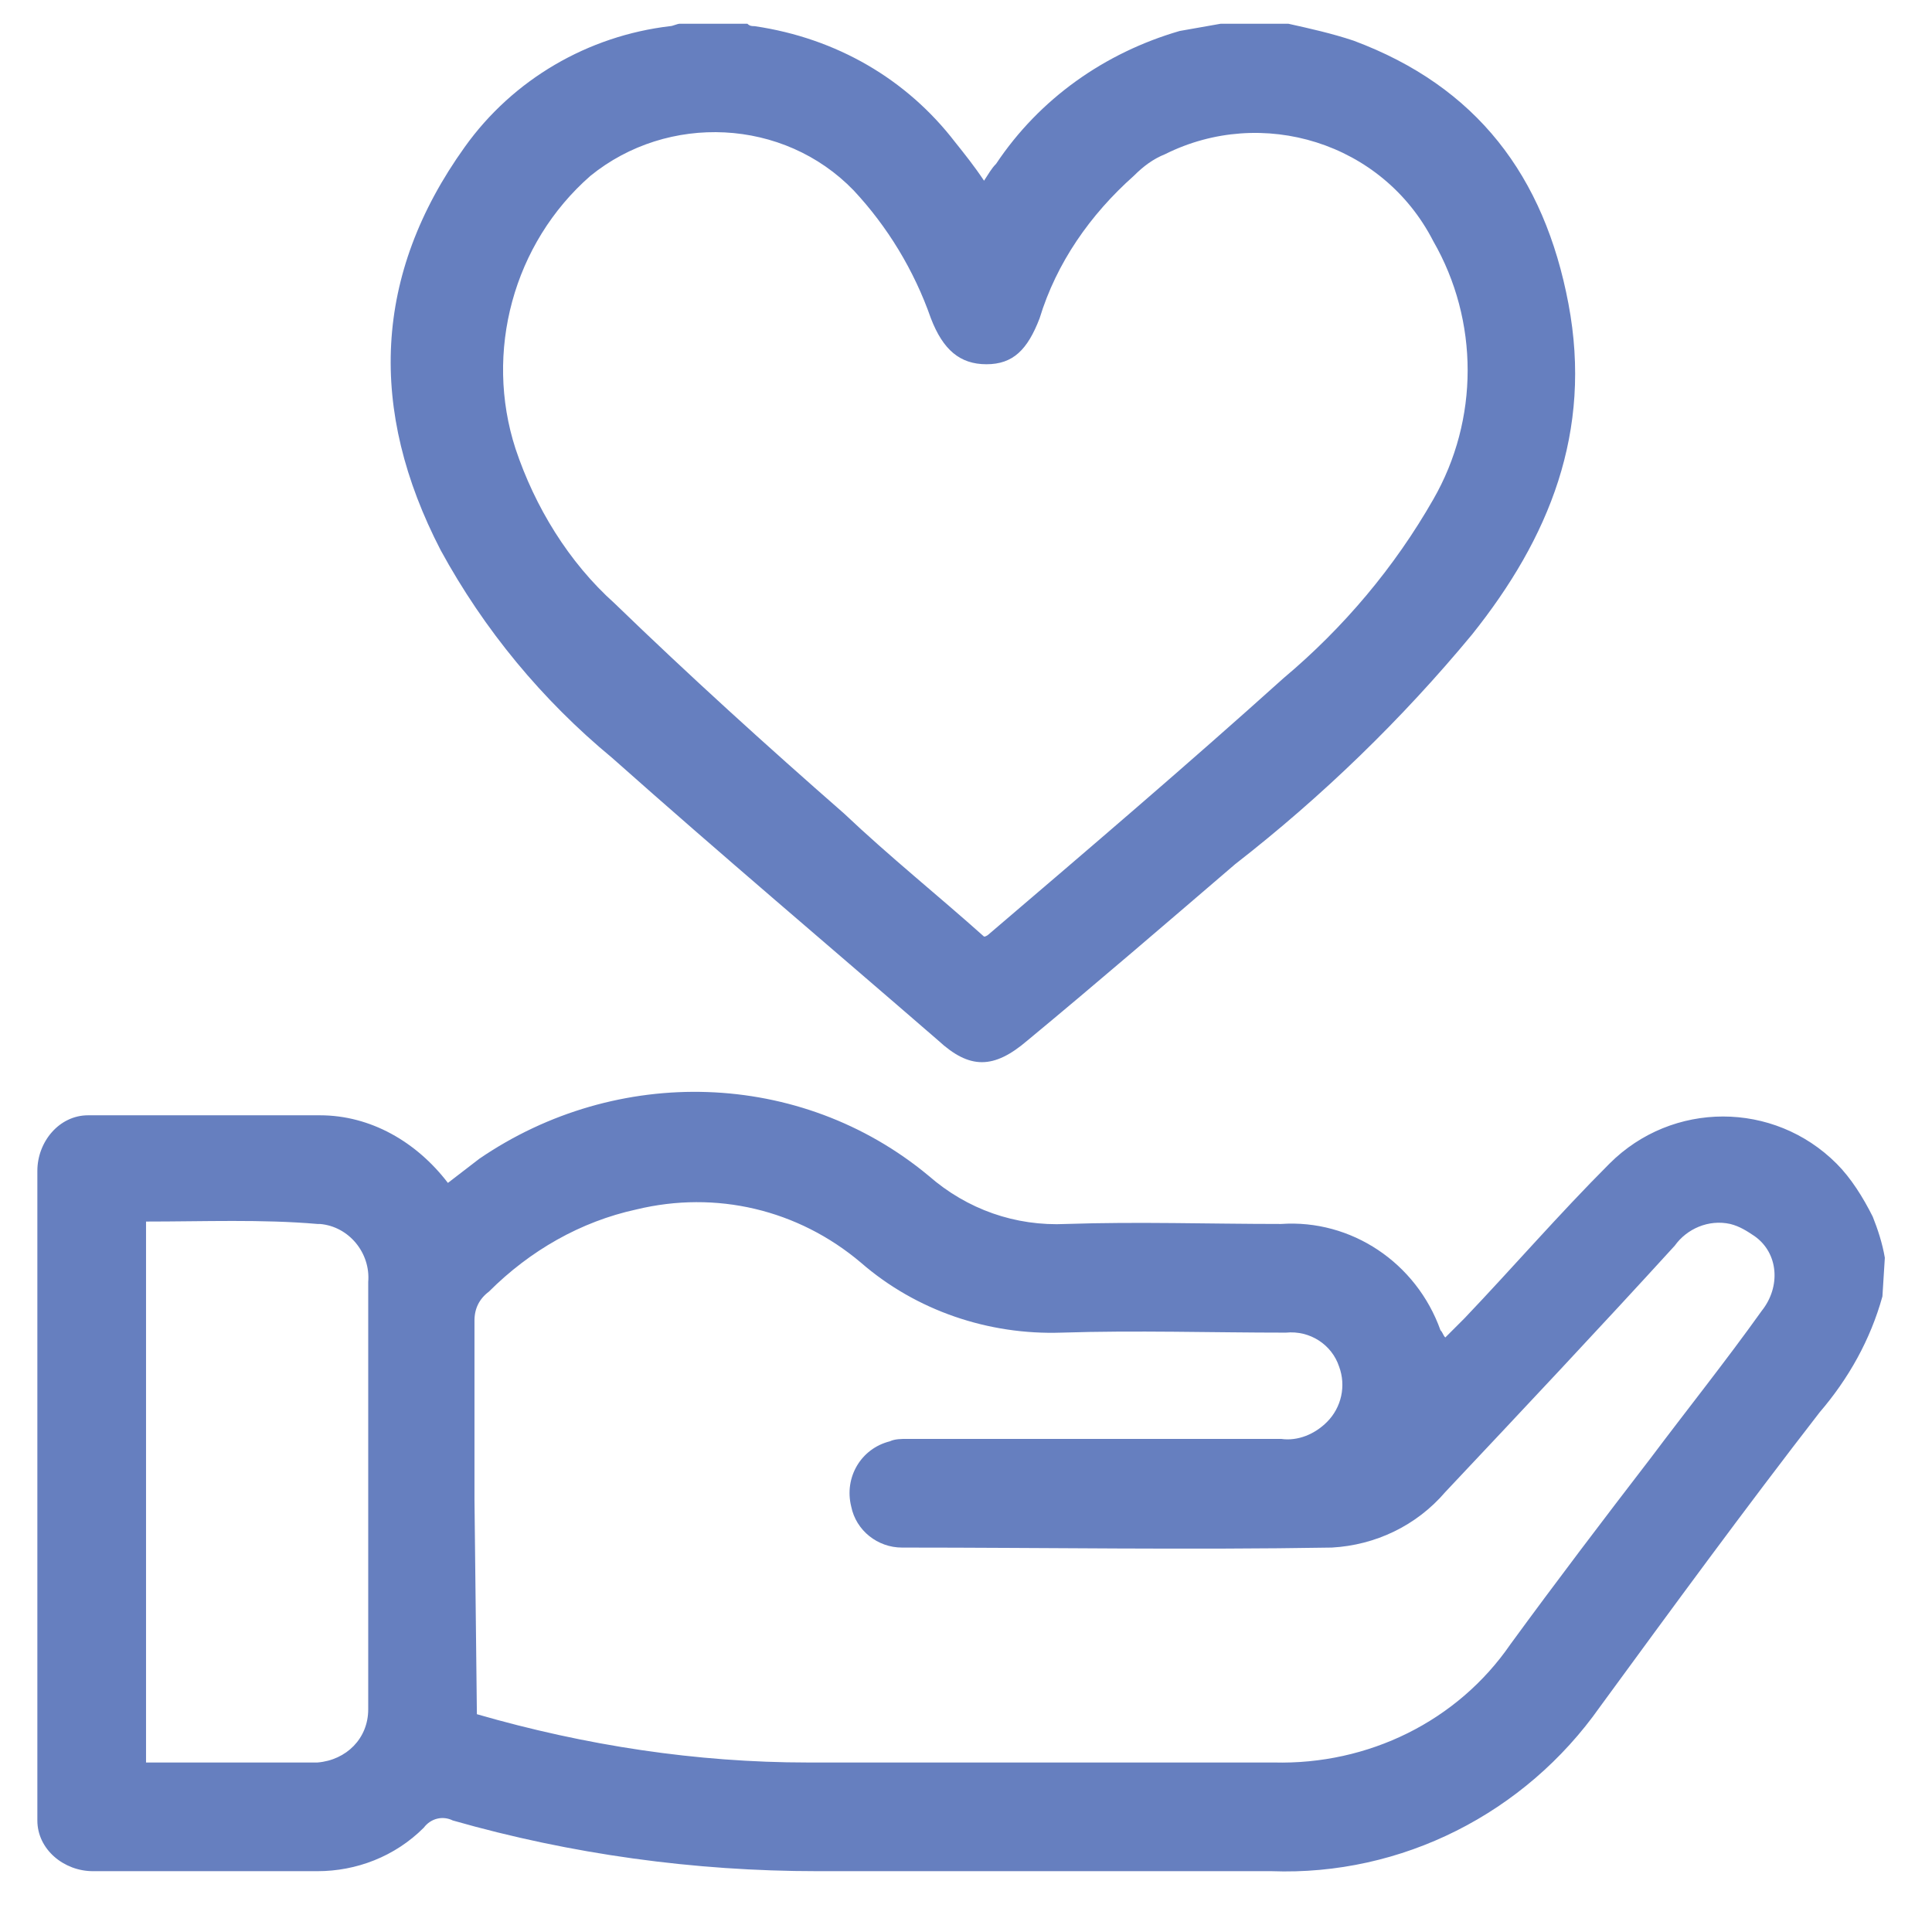 <?xml version="1.0" encoding="utf-8"?>
<!-- Generator: Adobe Illustrator 27.9.0, SVG Export Plug-In . SVG Version: 6.00 Build 0)  -->
<svg version="1.1" id="Layer_1" xmlns="http://www.w3.org/2000/svg" xmlns:xlink="http://www.w3.org/1999/xlink" x="0px" y="0px"
	 viewBox="0 0 80 79" style="enable-background:new 0 0 80 79;" xml:space="preserve">
<style type="text/css">
	.st0{fill:#667FBF;}
	.st1{fill:none;}
</style>
<g transform="translate(-0.108 0.364)">
	<g transform="translate(1.655 0.619)">
		<path class="st0" d="M76.4,52.7c-0.5,1.8-1.4,3.4-2.6,4.8c-3.1,4-6.1,8.1-9.1,12.2c-3.1,4.4-8.2,7-13.6,6.8c-6.3,0-12.5,0-18.8,0
			c-5.1,0-10.2-0.7-15.1-2.1c-0.4-0.2-0.9-0.1-1.2,0.3c-1.2,1.2-2.8,1.8-4.4,1.8c-3.1,0-6.2,0-9.3,0c-1.2,0-2.3-0.9-2.3-2.1
			c0-0.1,0-0.1,0-0.2c0-8.9,0-17.8,0-26.7c0-1.2,0.9-2.3,2.1-2.3c0.1,0,0.1,0,0.2,0c3.1,0,6.3,0,9.4,0c2.1,0,4,1.1,5.3,2.8
			c0.4-0.3,0.9-0.7,1.3-1c5.7-3.9,13.3-3.7,18.6,0.7c1.6,1.4,3.6,2.1,5.7,2c3-0.1,5.9,0,8.9,0c2.9-0.2,5.6,1.6,6.6,4.4
			c0.1,0.1,0.1,0.2,0.2,0.3c0.3-0.3,0.5-0.5,0.8-0.8c2-2.1,3.9-4.3,6-6.4c2.6-2.6,6.8-2.6,9.4,0c0.6,0.6,1.1,1.4,1.5,2.2
			c0.2,0.5,0.4,1.1,0.5,1.7L76.4,52.7z M18.2,70c4.5,1.3,9.1,2,13.7,2c6.4,0,12.9,0,19.3,0c3.9,0.1,7.6-1.7,9.8-4.9
			c1.9-2.6,3.8-5.1,5.8-7.7c1.5-2,3.1-4,4.6-6.1c0.8-1,0.7-2.4-0.3-3.1c-0.3-0.2-0.6-0.4-1-0.5c-0.9-0.2-1.8,0.2-2.3,0.9
			c-3.1,3.4-6.3,6.8-9.5,10.2c-1.2,1.4-2.9,2.2-4.7,2.3c-5.9,0.1-11.9,0-17.8,0c-1,0-1.9-0.7-2.1-1.7c-0.3-1.2,0.4-2.4,1.6-2.7
			c0.2-0.1,0.5-0.1,0.7-0.1c5.1,0,10.3,0,15.5,0c0.7,0.1,1.4-0.2,1.9-0.7c0.6-0.6,0.8-1.5,0.5-2.3c-0.3-0.9-1.2-1.5-2.2-1.4
			c-3.1,0-6.2-0.1-9.3,0c-3,0.1-6-0.9-8.3-2.9c-2.6-2.2-6-3-9.3-2.2c-2.3,0.5-4.4,1.7-6.1,3.4c-0.4,0.3-0.6,0.7-0.6,1.2
			c0,2.5,0,4.9,0,7.4L18.2,70z M4.5,49.6V72c2.4,0,4.8,0,7.1,0c1.2-0.1,2.1-1,2.1-2.2c0-1.1,0-2.3,0-3.4c0-4.8,0-9.5,0-14.3
			c0.1-1.2-0.8-2.3-2-2.4c0,0-0.1,0-0.1,0C9.3,49.5,6.9,49.6,4.5,49.6L4.5,49.6z"/>
		<path class="st0" d="M51.8,0c0.9,0.2,1.8,0.4,2.7,0.7c5.1,1.9,7.9,5.6,8.9,10.9s-0.8,9.7-4,13.7c-2.9,3.5-6.2,6.7-9.8,9.5
			c-2.8,2.4-5.7,4.9-8.6,7.3c-1.4,1.2-2.4,1.2-3.7,0c-4.5-3.9-9-7.7-13.5-11.7c-2.9-2.4-5.3-5.3-7.1-8.6c-3-5.8-2.8-11.4,1-16.7
			c2-2.8,5.1-4.6,8.5-5c0.1,0,0.3-0.1,0.4-0.1h2.8c0.1,0.1,0.2,0.1,0.3,0.1C33.1,0.6,36,2.3,38,4.9c0.4,0.5,0.8,1,1.2,1.6
			c0.2-0.3,0.3-0.5,0.5-0.7c1.8-2.7,4.5-4.6,7.6-5.5C47.9,0.2,48.4,0.1,49,0L51.8,0z M39.2,37.8c0.1,0,0.2-0.1,0.2-0.1
			c4.1-3.5,8.2-7,12.2-10.6c2.5-2.1,4.6-4.6,6.2-7.4c1.9-3.3,1.9-7.4,0-10.7c-2.1-4.1-7.1-5.6-11.1-3.6c-0.5,0.2-0.9,0.5-1.3,0.9
			c-1.8,1.6-3.2,3.6-3.9,5.9c-0.5,1.3-1.1,1.9-2.2,1.9s-1.8-0.6-2.3-1.9c-0.7-2-1.8-3.8-3.2-5.3c-2.9-3-7.7-3.2-10.9-0.6
			c-3.2,2.8-4.4,7.3-3.1,11.3c0.8,2.4,2.2,4.7,4.1,6.4c3.1,3,6.3,5.9,9.5,8.7C35.3,34.5,37.3,36.1,39.2,37.8L39.2,37.8z"/>
	</g>
	<rect x="0.1" y="-0.4" class="st1" width="80" height="79"/>
</g>
</svg>
